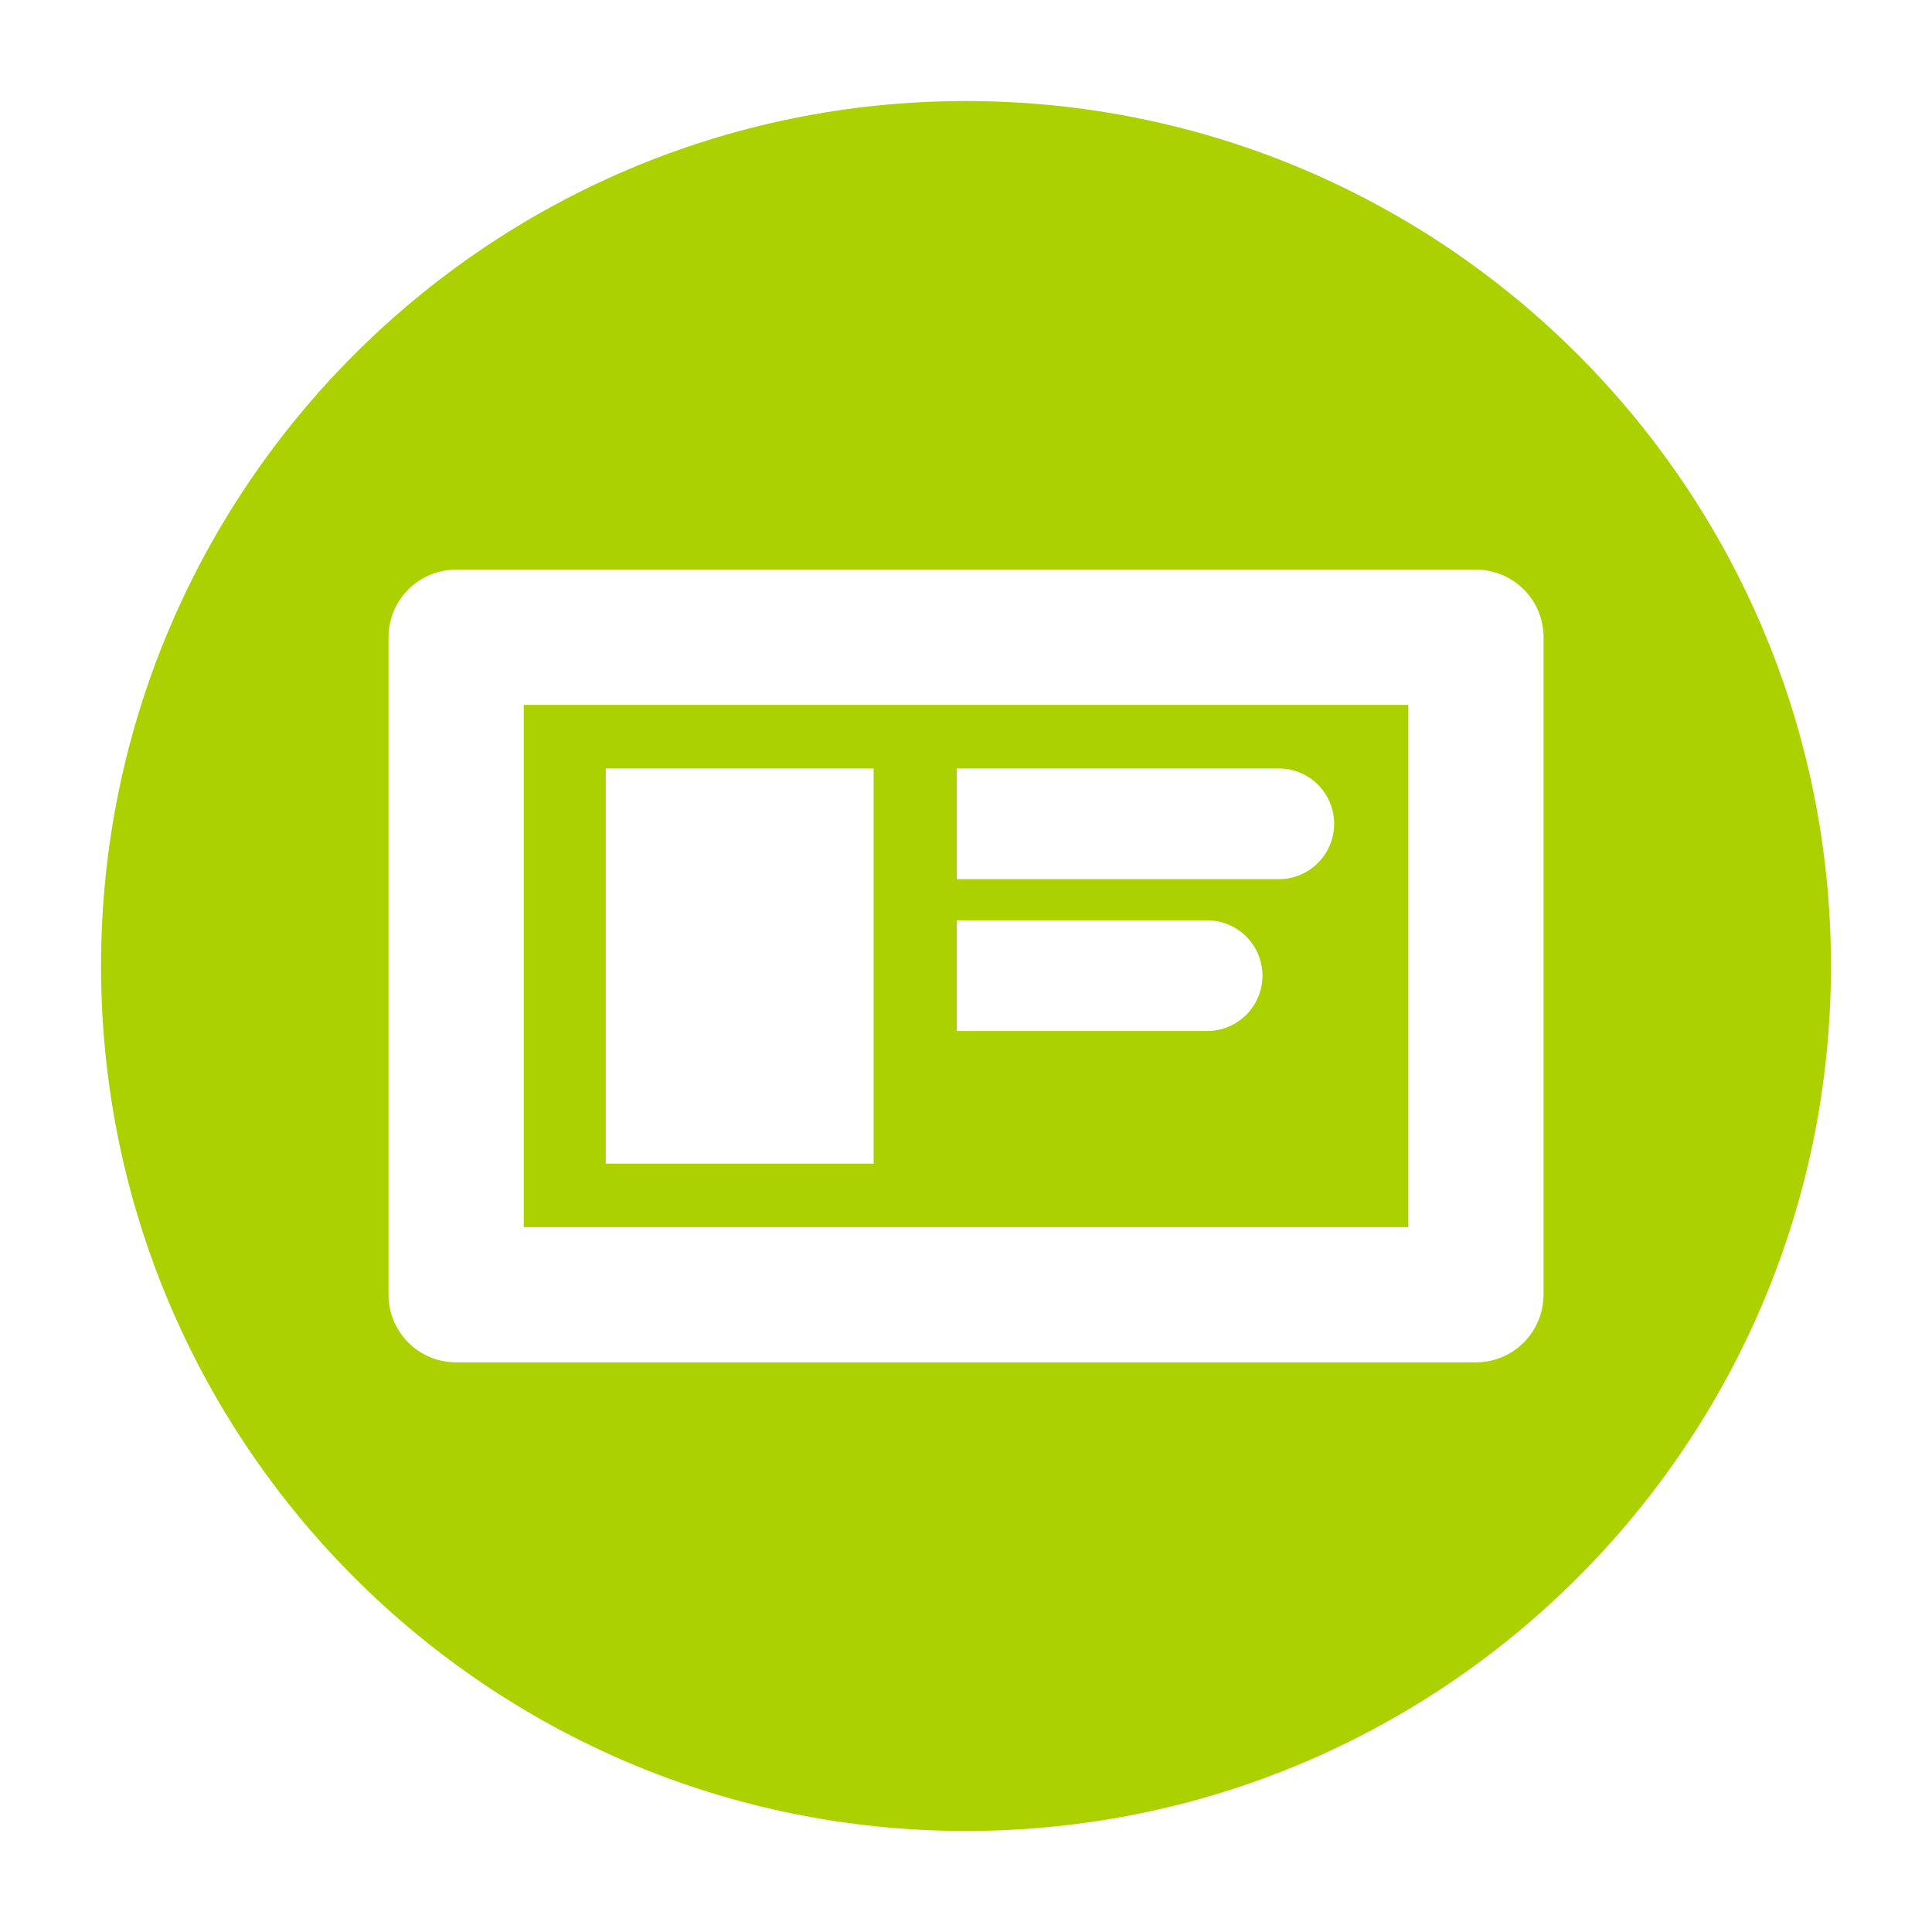 <?xml version="1.0" encoding="UTF-8"?>
<svg id="Capa_2" data-name="Capa 2" xmlns="http://www.w3.org/2000/svg" viewBox="0 0 200 200">
  <defs>
    <style>
      .cls-1 {
        fill: #abd100;
      }
    </style>
  </defs>
  <path class="cls-1" d="M100,10.46C50.55,10.46,10.46,50.55,10.46,100s40.09,89.54,89.54,89.54,89.54-40.09,89.54-89.54S149.45,10.46,100,10.46ZM159.78,134.03c0,3.87-3.13,7-7,7H47.22c-3.87,0-7-3.13-7-7v-68.06c0-3.87,3.13-7,7-7h105.57c3.87,0,7,3.13,7,7v68.06Z"/>
  <path class="cls-1" d="M54.22,127.03h91.57v-54.06H54.22v54.06ZM99.04,79.55h33.34c3.17,0,5.73,2.57,5.73,5.73s-2.57,5.73-5.73,5.73h-33.34v-11.47ZM99.04,95.27h25.92c3.17,0,5.73,2.57,5.73,5.73s-2.57,5.73-5.73,5.73h-25.92v-11.47ZM62.71,79.55h27.73v40.91h-27.73v-40.91Z"/>
</svg>